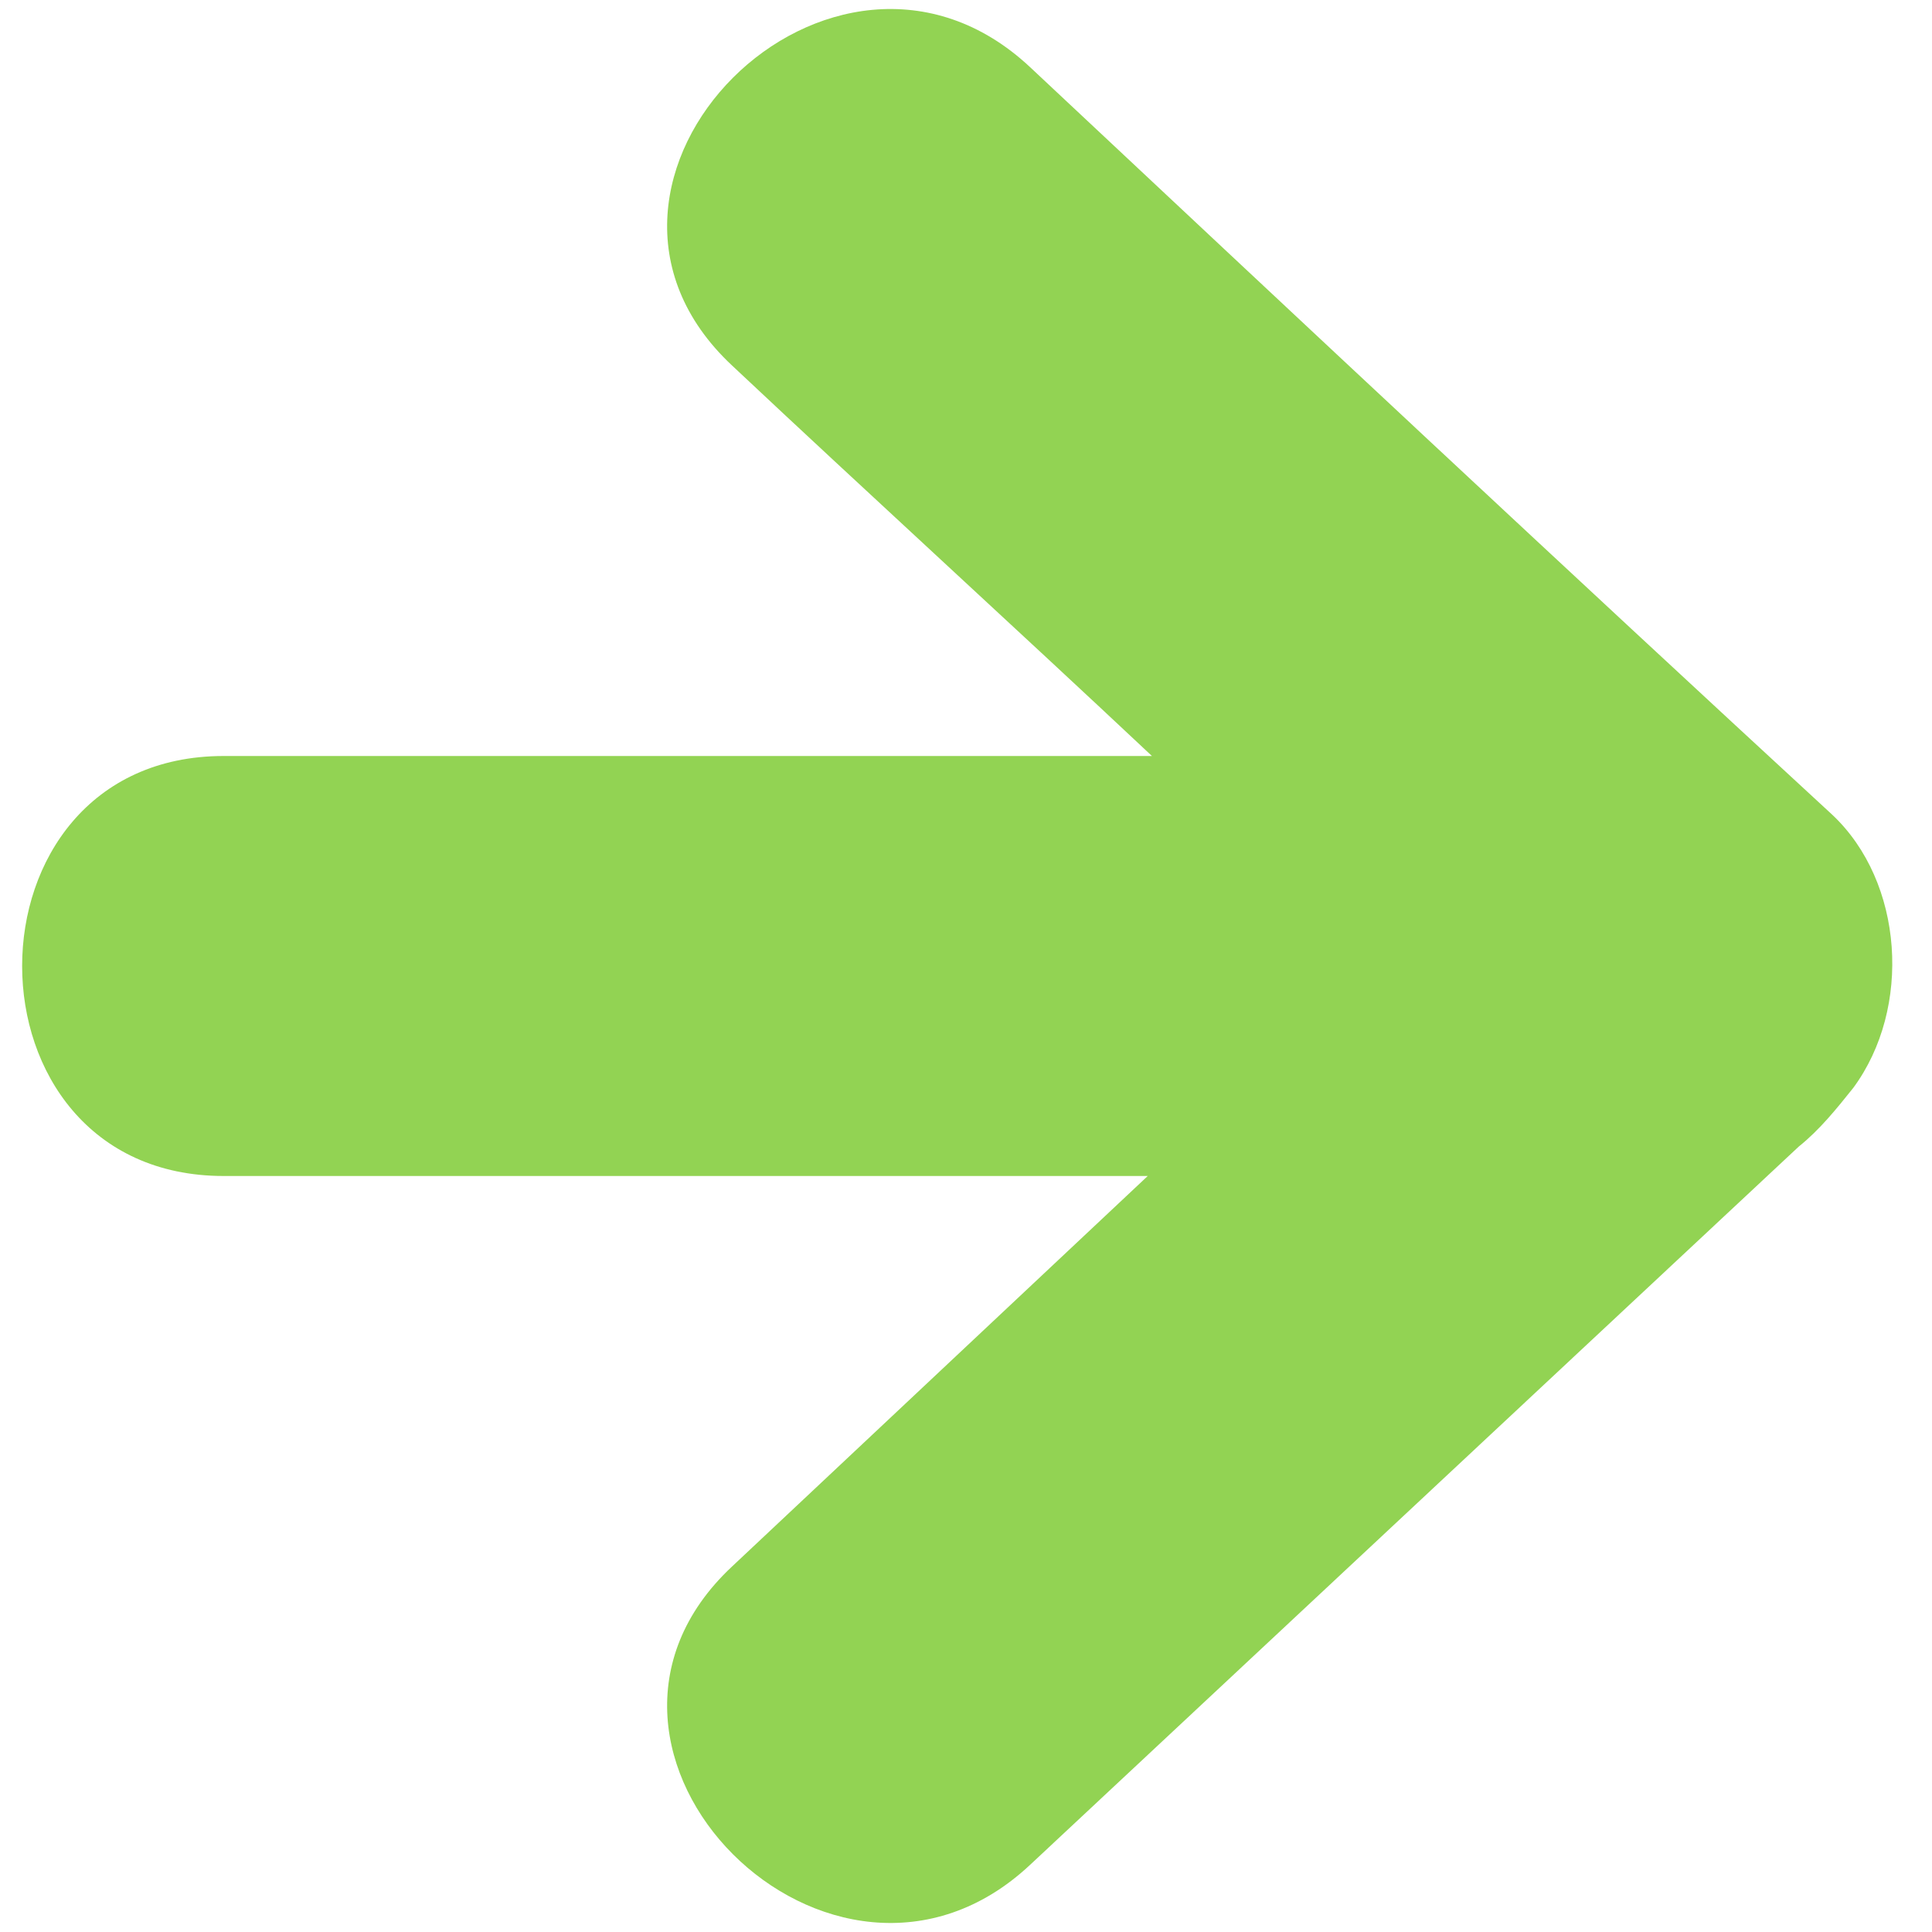 <svg width="46" height="46" viewBox="0 0 46 46" fill="none" xmlns="http://www.w3.org/2000/svg">
<path d="M44.127 25.9C45.527 24 45.327 21 43.627 19.4C37.227 13.5 30.927 7.6 24.527 1.6C19.827 -2.8 12.727 4.3 17.427 8.7C20.727 11.8 24.127 14.9 27.427 18C20.027 18 12.727 18 5.327 18C-1.073 18 -1.073 28 5.327 28C12.627 28 20.027 28 27.327 28C24.027 31.1 20.727 34.2 17.427 37.3C12.727 41.7 19.827 48.8 24.527 44.4C30.627 38.7 36.727 33 42.827 27.3C43.327 26.9 43.727 26.4 44.127 25.9Z" fill="#92D353"/>
</svg>
